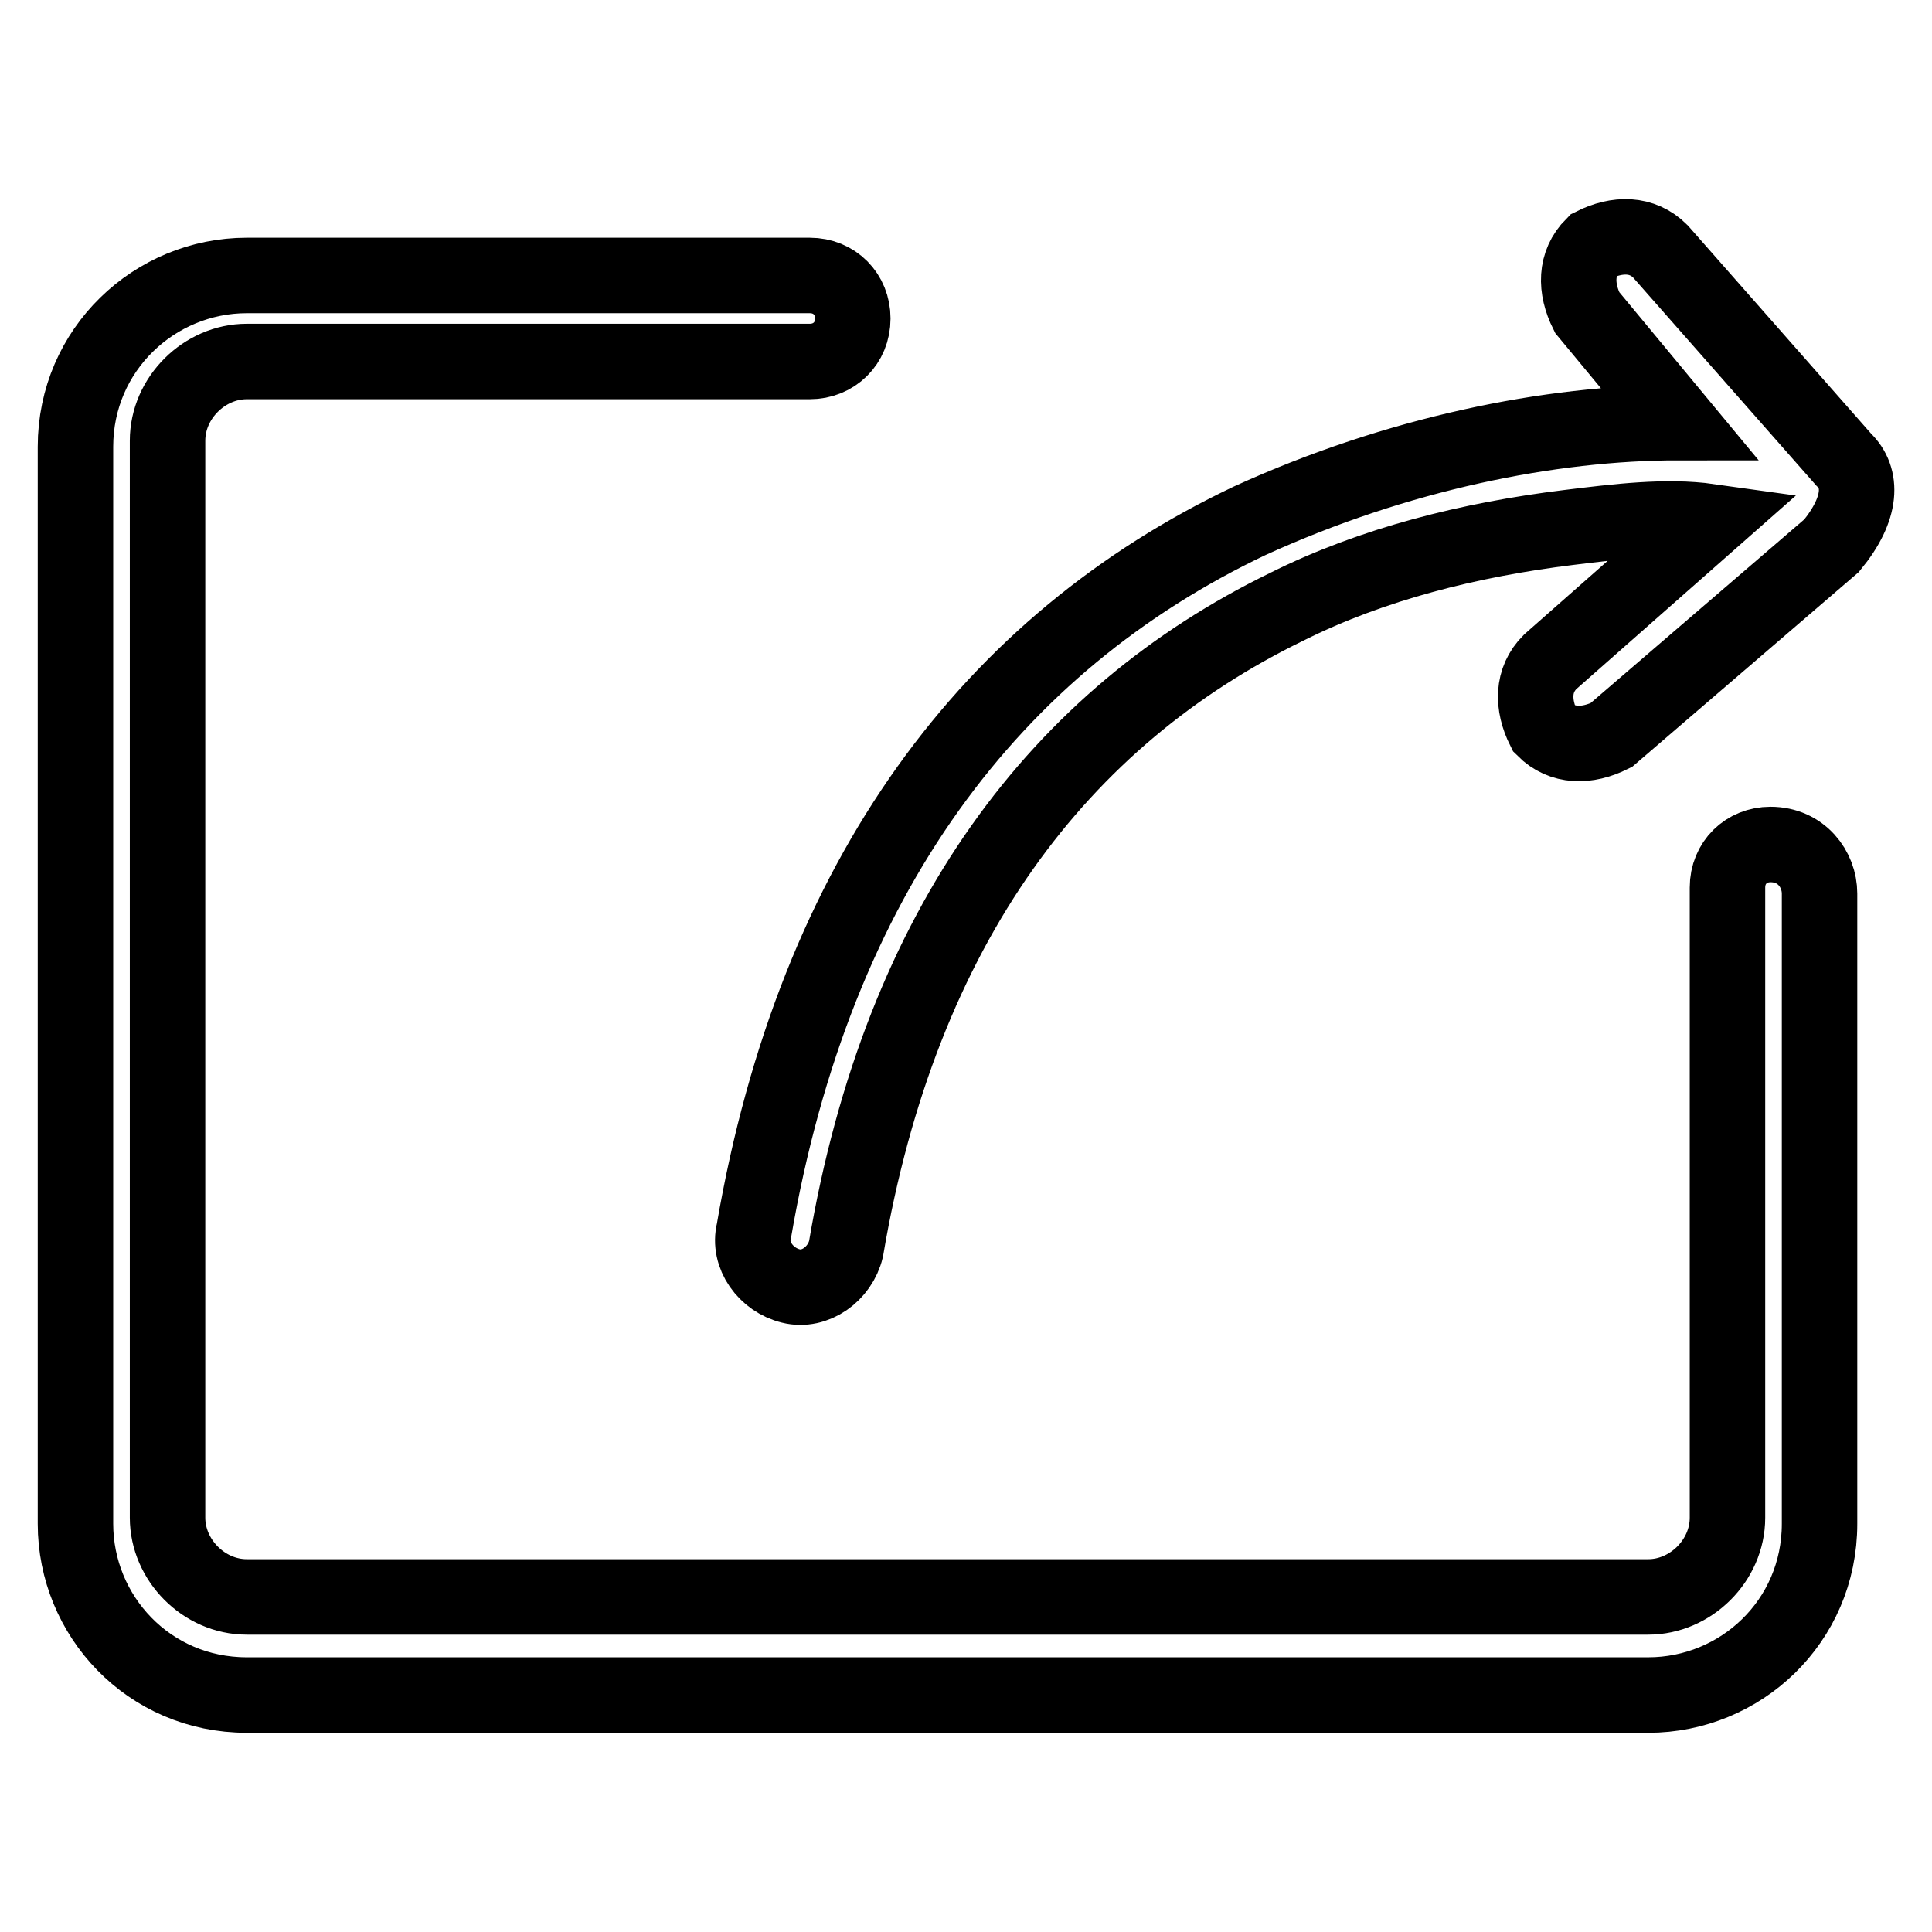 <?xml version="1.0" encoding="utf-8"?>
<!-- Svg Vector Icons : http://www.onlinewebfonts.com/icon -->
<!DOCTYPE svg PUBLIC "-//W3C//DTD SVG 1.1//EN" "http://www.w3.org/Graphics/SVG/1.1/DTD/svg11.dtd">
<svg version="1.1" xmlns="http://www.w3.org/2000/svg" xmlns:xlink="http://www.w3.org/1999/xlink" x="0px" y="0px" viewBox="0 0 256 256" enable-background="new 0 0 256 256" xml:space="preserve">
<g> <path stroke-width="10" fill-opacity="0" stroke="#000000"  d="M234.6,111.9c-3.2,0-5.7,2.4-5.7,5.7v83.5c0,5.7-4.9,10.5-10.5,10.5H32.7c-5.7,0-10.5-4.9-10.5-10.5V58.4 c0-5.7,4.9-10.5,10.5-10.5h74.6c3.2,0,5.7-2.4,5.7-5.7c0-3.2-2.4-5.7-5.7-5.7H32.7C20.5,36.5,10,46.3,10,59.2v142.7 c0,12.2,9.7,22.7,22.7,22.7h185.7c12.2,0,22.7-9.7,22.7-22.7v-83.5C241.1,115.2,238.7,111.9,234.6,111.9z M244.3,60.9L220,33.3 c-2.4-2.4-5.7-2.4-8.9-0.8c-2.4,2.4-2.4,5.7-0.8,8.9L222.4,56c-17,0-37.3,4.1-56.8,13c-34.1,16.2-57.6,47-65.7,94.1 c-0.8,3.2,1.6,6.5,4.9,7.3c3.2,0.8,6.5-1.6,7.3-4.9c7.3-43,28.4-70.5,58.4-85.1c11.4-5.7,24.3-8.9,37.3-10.5 c6.5-0.8,13-1.6,18.7-0.8l-21.1,18.6c-2.4,2.4-2.4,5.7-0.8,8.9c2.4,2.4,5.7,2.4,8.9,0.8l29.2-25.1 C246.8,67.3,246.8,63.3,244.3,60.9z"/></g>
</svg>